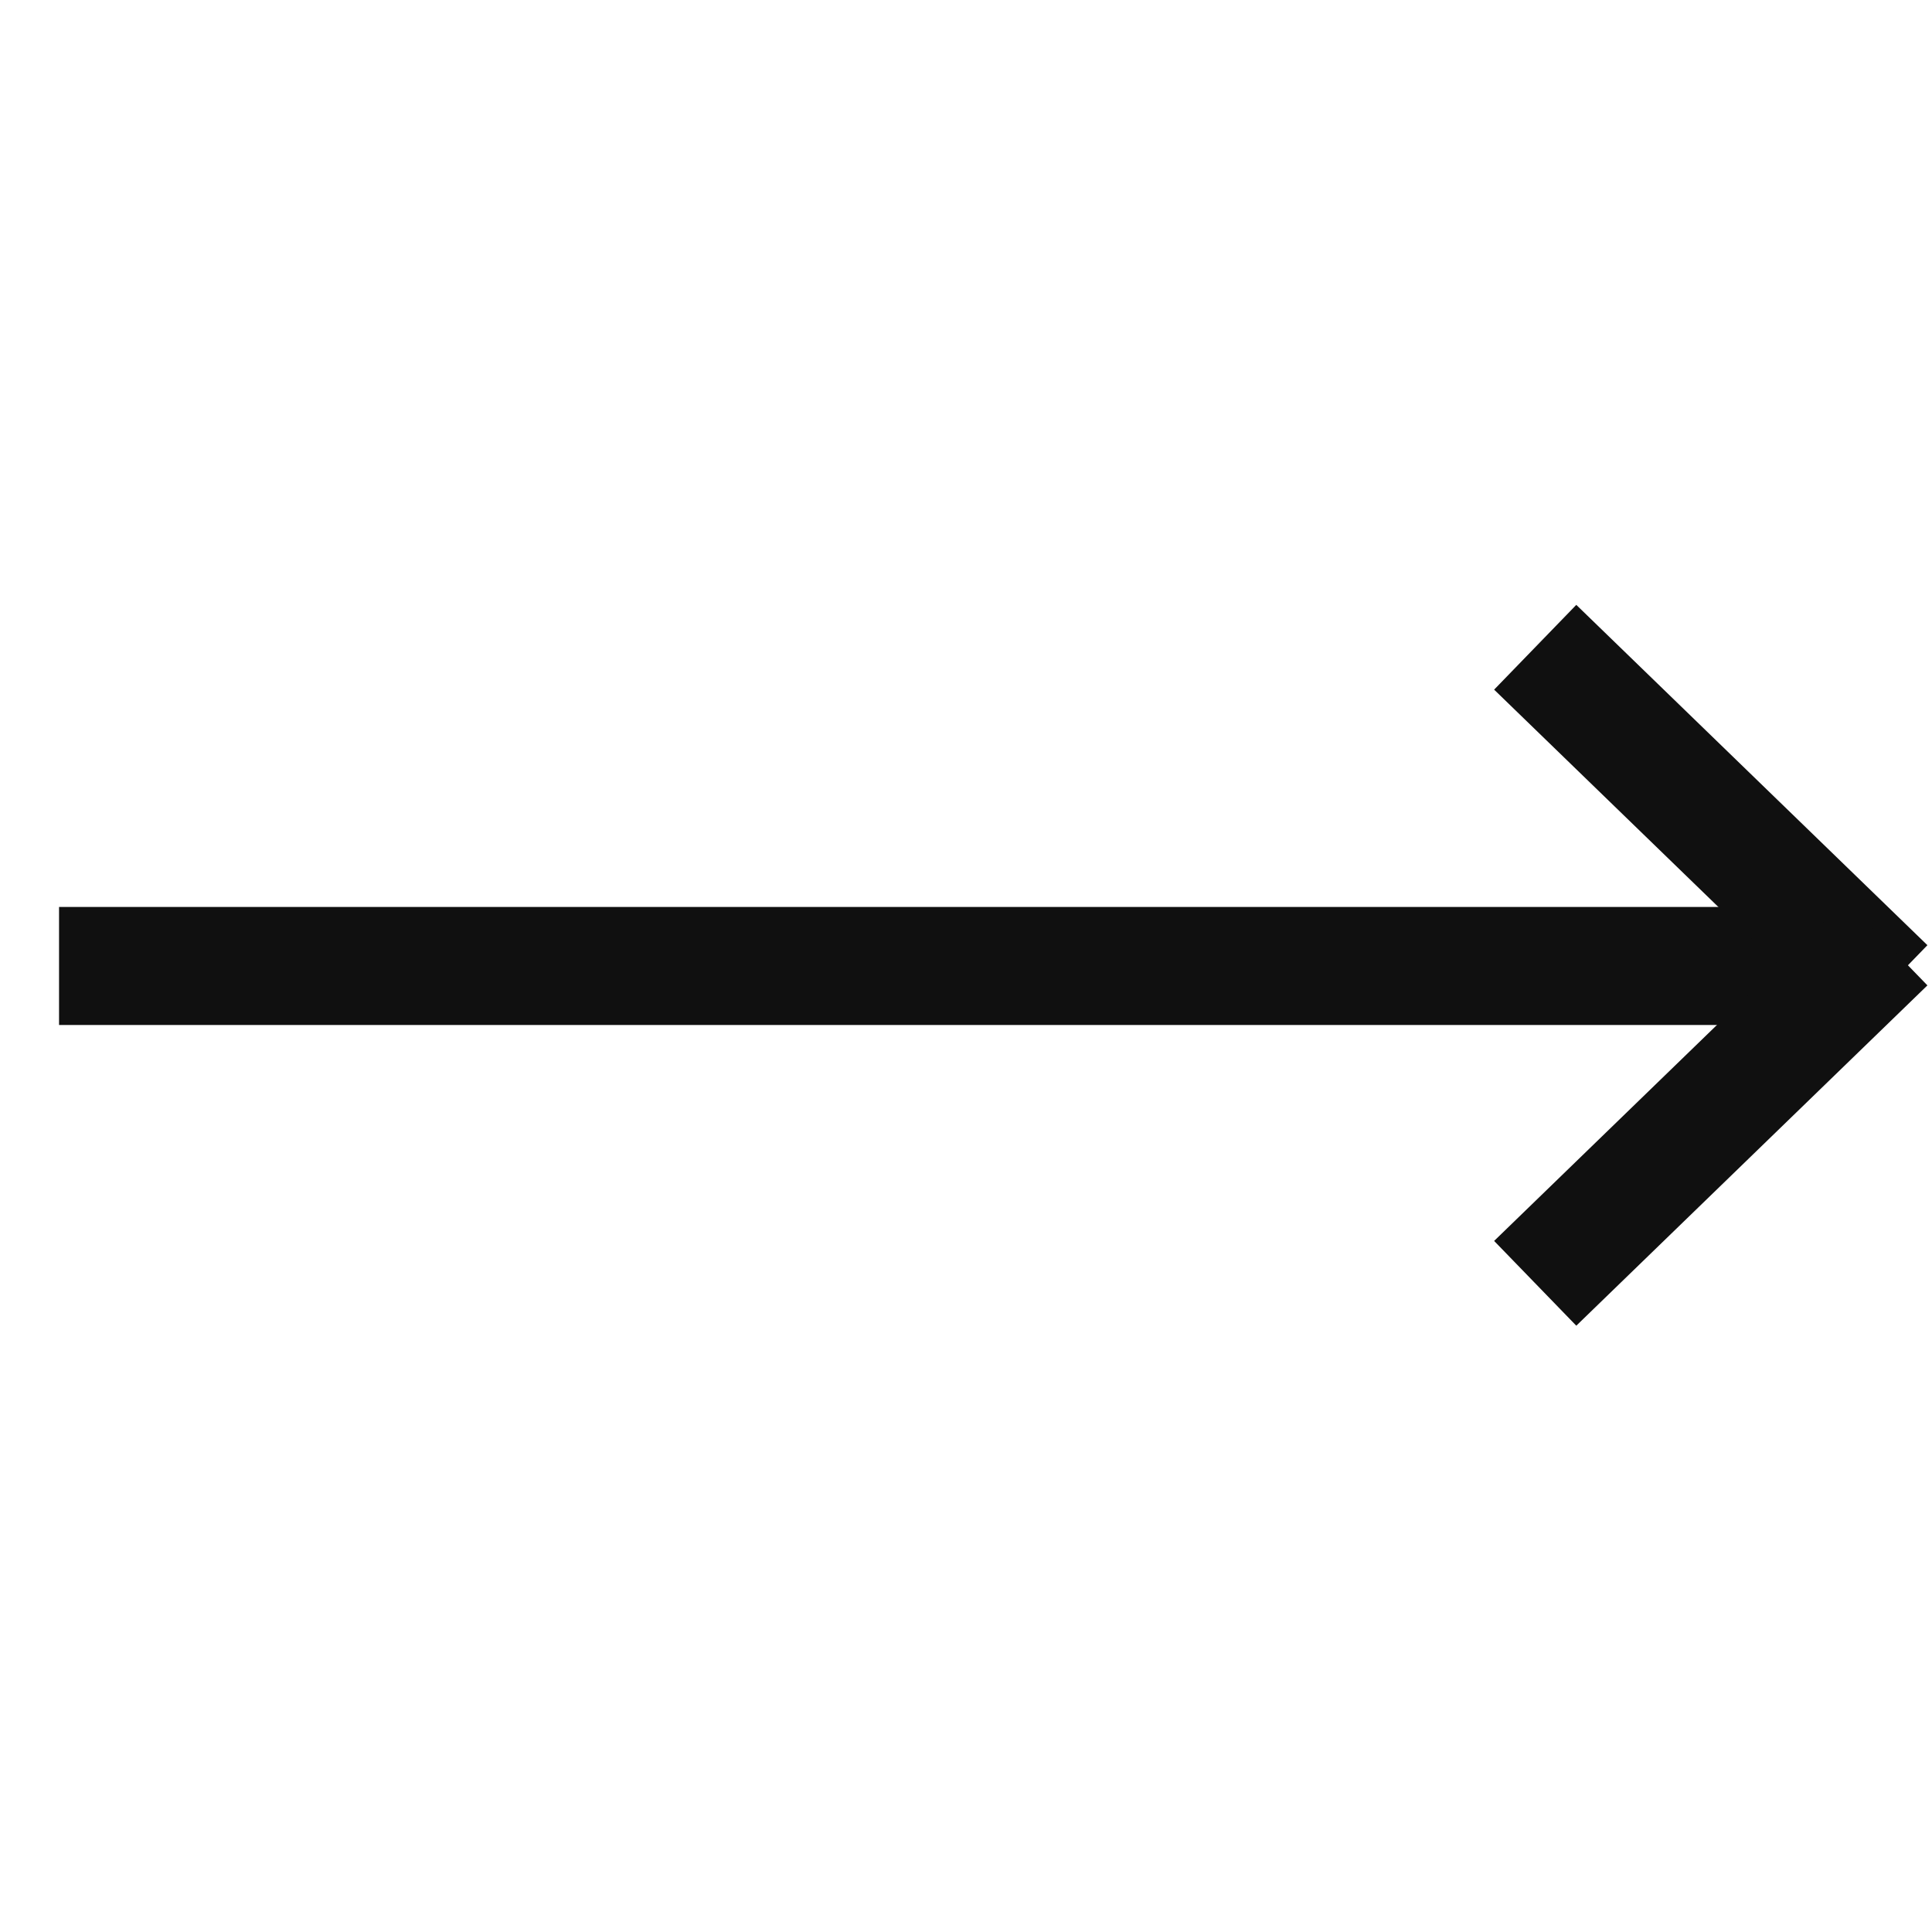 <svg xmlns="http://www.w3.org/2000/svg" width="49.094" height="49.094" viewBox="0 0 49.094 49.094">
  <g id="svgexport-12" transform="translate(25.009 1.038) rotate(45)">
    <g id="Group_17" data-name="Group 17" transform="translate(0 0)">
      <g id="Group_16" data-name="Group 16">
        <line id="Line_99" data-name="Line 99" y1="32.593" x2="32.593" transform="translate(0 0.653)" fill="none" stroke="#101010" stroke-width="3"/>
        <line id="Line_100" data-name="Line 100" y1="0.194" x2="12.424" transform="translate(20.797 0.801)" fill="none" stroke="#101010" stroke-width="3"/>
        <line id="Line_101" data-name="Line 101" y1="12.424" x2="0.194" transform="translate(32.226 0)" fill="none" stroke="#101010" stroke-width="3"/>
      </g>
    </g>
  </g>
</svg>
